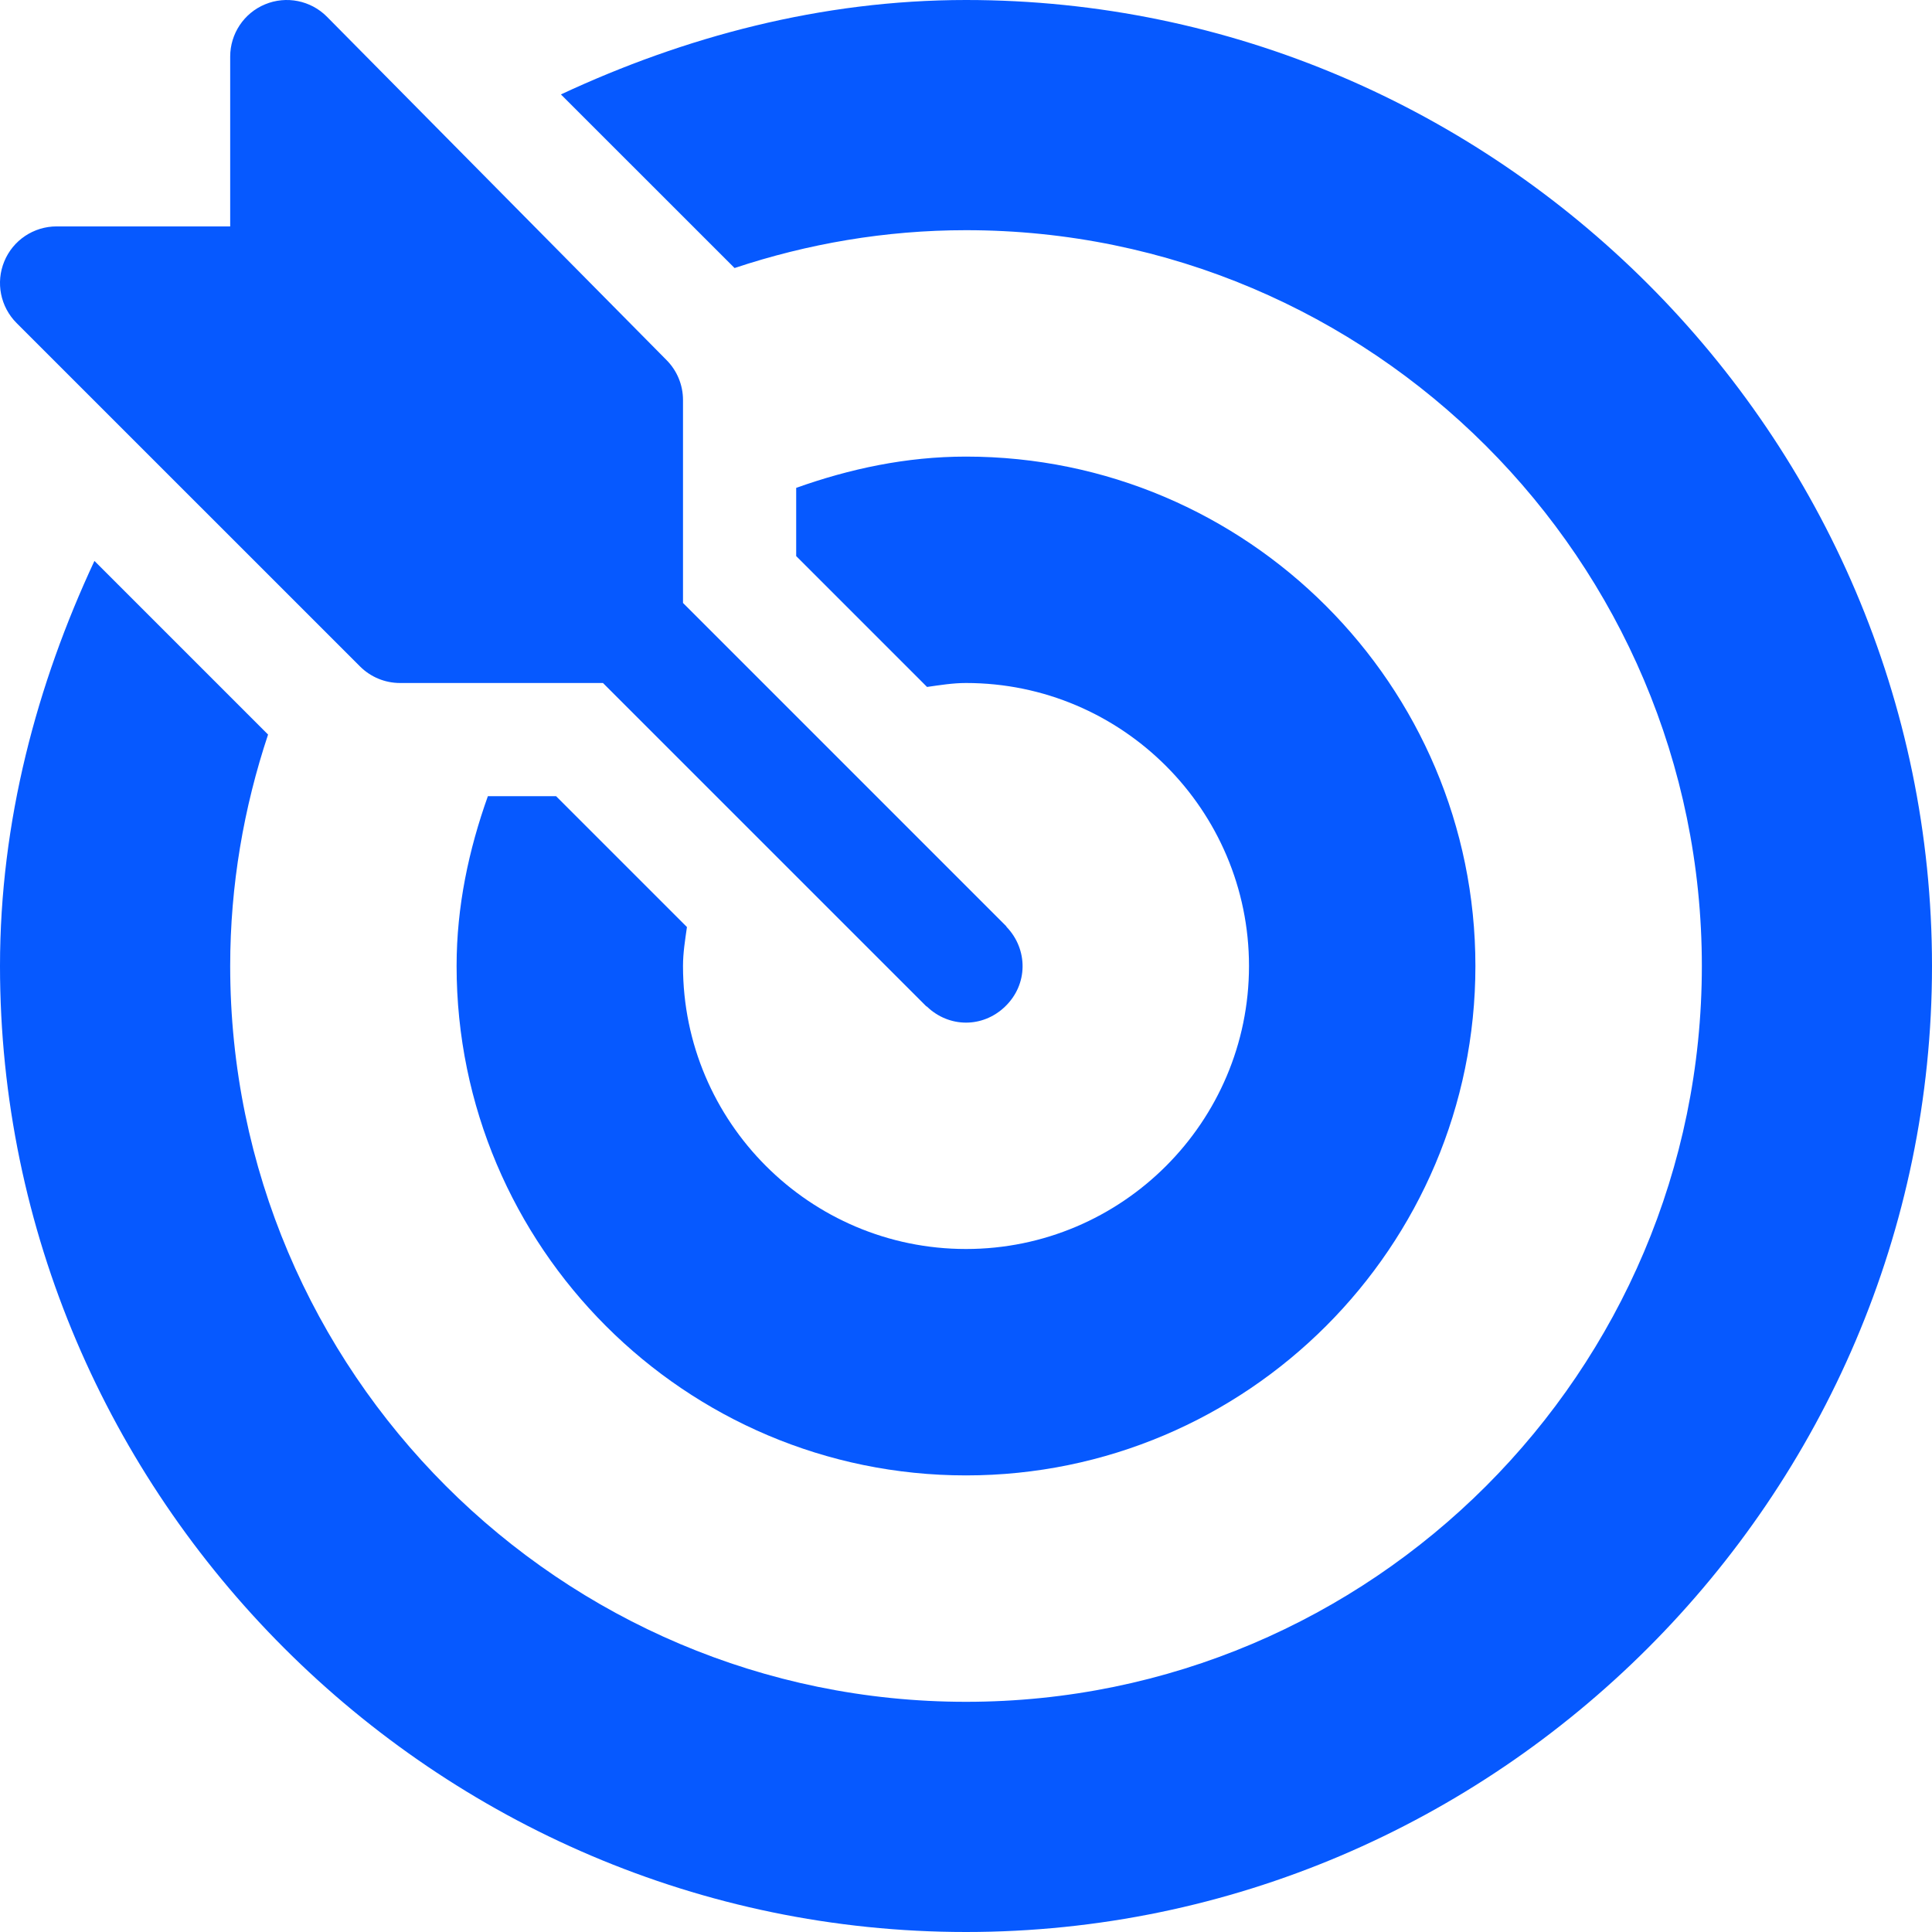 <svg width="48" height="48" viewBox="0 0 48 48" fill="none" xmlns="http://www.w3.org/2000/svg">
<g clip-path="url(#clip0_3102_10749)">
<path d="M25.012 23.033C25.005 23.025 25.002 23.014 24.994 23.006L16.969 14.98V9.938C16.969 9.564 16.821 9.207 16.557 8.943L8.119 0.412C7.719 0.011 7.113 -0.111 6.587 0.107C6.061 0.324 5.719 0.838 5.719 1.406V5.625H1.406C0.838 5.625 0.324 5.967 0.107 6.493C-0.111 7.019 0.01 7.623 0.412 8.026L8.944 16.557C9.207 16.82 9.564 16.969 9.938 16.969H14.98L23.006 24.994C23.014 25.002 23.025 25.005 23.033 25.012C23.581 25.535 24.412 25.542 24.967 25.012C25.551 24.455 25.538 23.584 25.012 23.033Z" fill="#0659FF"/>
<path d="M24 0C20.402 0 17 0.916 13.936 2.346L18.25 6.659C20.061 6.057 21.99 5.719 24 5.719C34.08 5.719 42.282 13.92 42.282 24C42.282 34.08 34.08 42.281 24 42.281C13.92 42.281 5.719 34.08 5.719 24C5.719 21.99 6.058 20.06 6.66 18.25L2.346 13.936C0.916 17 0 20.402 0 24C0 37.182 10.818 48 24 48C37.182 48 48 37.182 48 24C48 10.818 37.183 0 24 0Z" fill="#0659FF"/>
<path d="M24 11.344C22.514 11.344 21.107 11.648 19.781 12.121V13.816L23.032 17.067C23.351 17.022 23.669 16.969 24 16.969C27.877 16.969 31.031 20.123 31.031 24C31.031 27.877 27.877 31.031 24 31.031C20.123 31.031 16.969 27.877 16.969 24C16.969 23.669 17.022 23.351 17.067 23.032L13.816 19.781H12.121C11.648 21.107 11.344 22.514 11.344 24C11.344 30.979 17.021 36.656 24 36.656C30.979 36.656 36.656 30.979 36.656 24C36.656 17.021 30.979 11.344 24 11.344Z" fill="#0659FF"/>
</g>
<defs>
<clipPath id="clip0_3102_10749">
<rect width="48" height="48" fill="white"/>
</clipPath>
</defs>
</svg>
